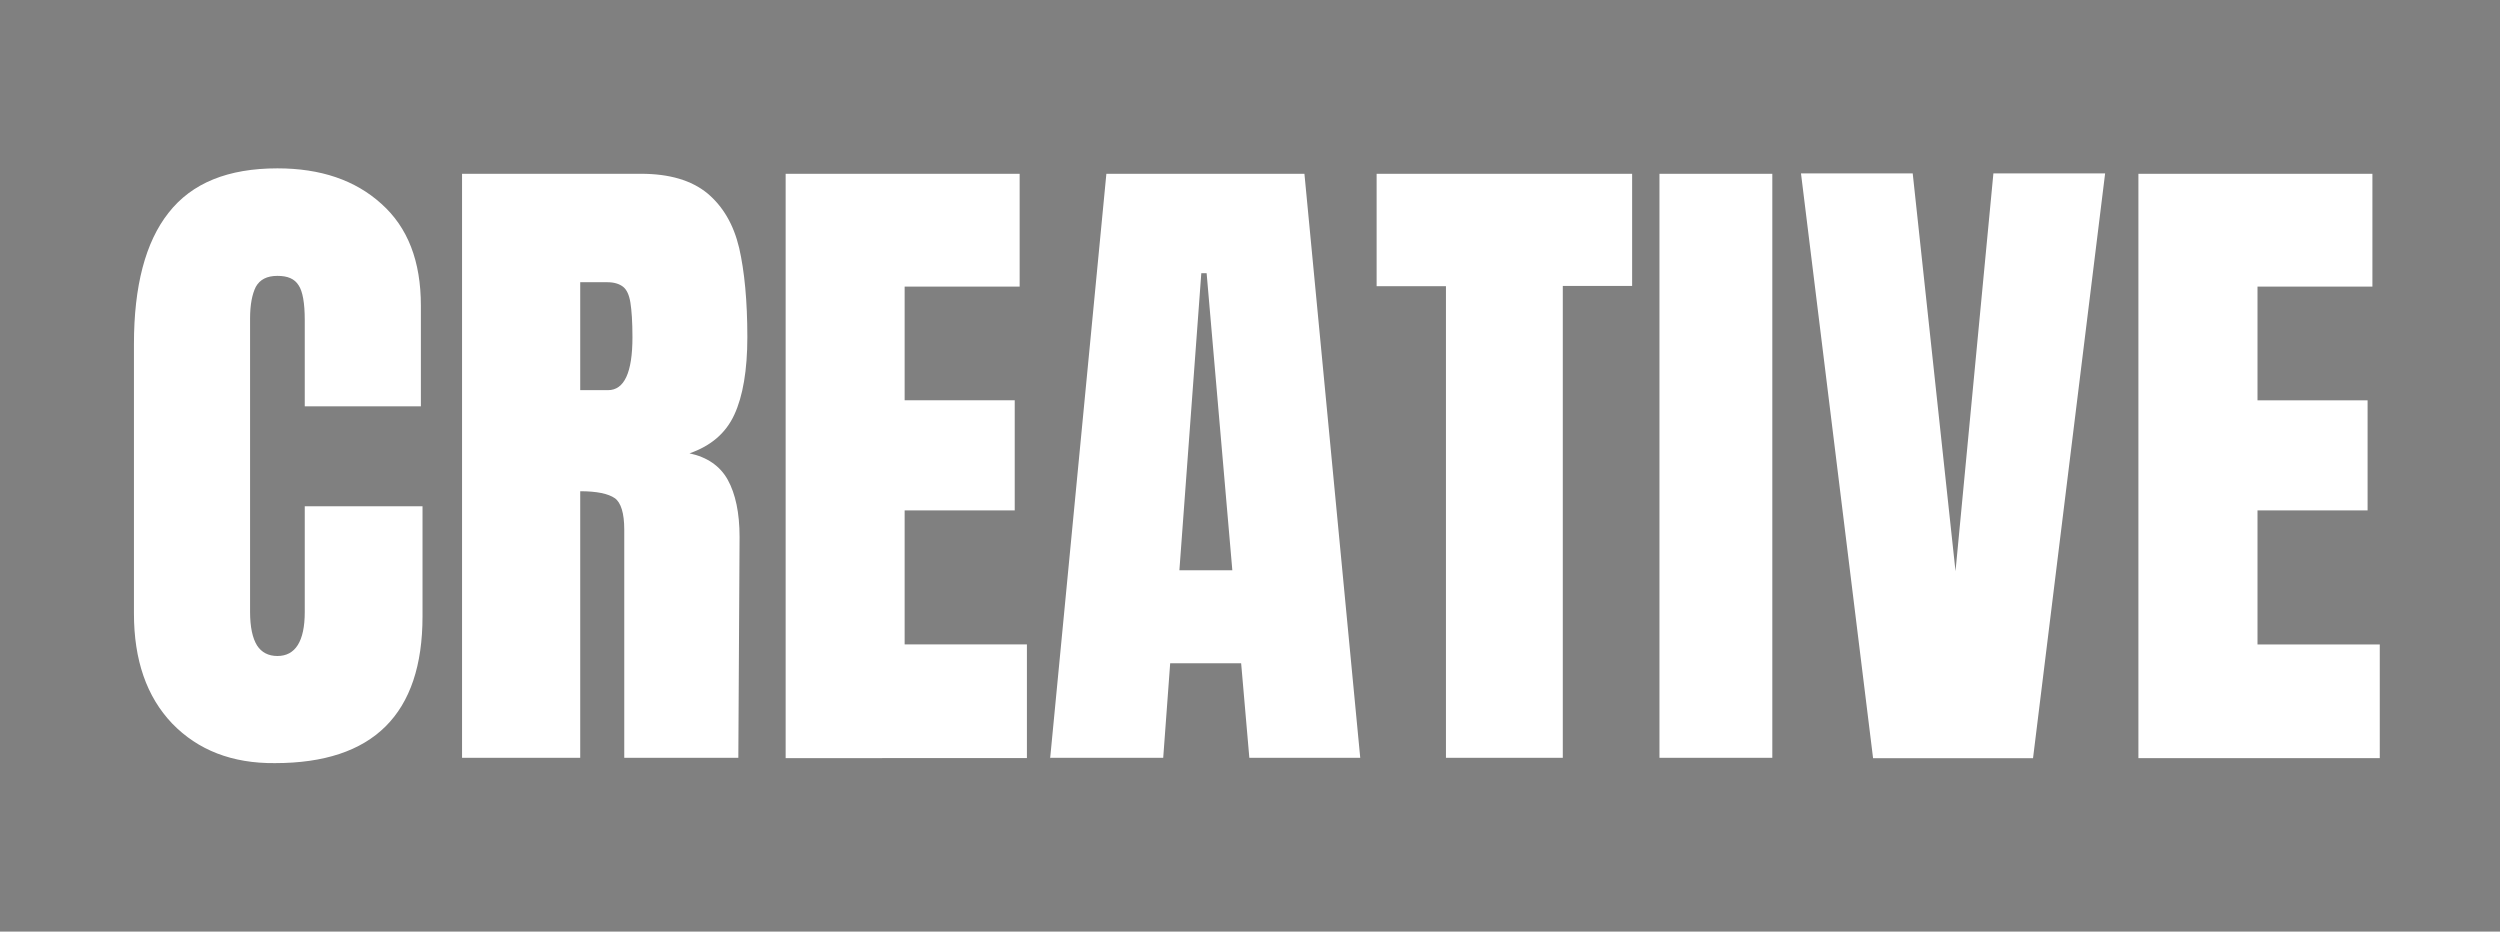 <?xml version="1.0" encoding="utf-8"?>
<!-- Generator: Adobe Illustrator 25.0.0, SVG Export Plug-In . SVG Version: 6.00 Build 0)  -->
<svg version="1.1" id="Camada_1" xmlns="http://www.w3.org/2000/svg" xmlns:xlink="http://www.w3.org/1999/xlink" x="0px" y="0px"
	 viewBox="0 0 2441.3 909.7" style="enable-background:new 0 0 2441.3 909.7;" xml:space="preserve">
<rect x="0" y="0" width="2441.3" height="909.7" fill="#808080" stroke="none"/>
<style type="text/css">
	.st0{fill:#3F4249;}
	.st1{fill:#FFFFFF;}
	.st2{fill:#13E900;}
</style>
<g>
	<path class="st0" d="M-1754.6-462.6c-34.9,0-67.7-13.6-92.4-38.3l-273.8-273.8c-24.7-24.7-38.3-57.5-38.3-92.4s13.6-67.7,38.3-92.4
		l273.8-273.9c24.7-24.7,57.5-38.3,92.4-38.3s67.7,13.6,92.4,38.3l273.9,273.8c24.7,24.7,38.3,57.5,38.3,92.4s-13.6,67.7-38.3,92.4
		l-273.8,273.9C-1686.8-476.2-1719.7-462.6-1754.6-462.6z"/>
	<path class="st1" d="M-1754.6-1261.8c32.3,0,62.6,12.6,85.4,35.4l273.9,273.8c22.8,22.8,35.4,53.1,35.4,85.4s-12.6,62.6-35.4,85.4
		l-273.9,273.9c-22.8,22.8-53.1,35.3-85.4,35.3s-62.6-12.6-85.4-35.4l-273.8-273.8c-22.8-22.8-35.4-53.1-35.4-85.4
		s12.6-62.6,35.4-85.4l273.8-273.8C-1817.1-1249.2-1786.8-1261.8-1754.6-1261.8 M-1754.6-1281.6c-36,0-72,13.7-99.4,41.2
		l-273.8,273.8c-54.9,54.9-54.9,143.9,0,198.9l273.8,273.8c27.5,27.5,63.4,41.2,99.4,41.2s72-13.7,99.4-41.2l273.8-273.8
		c54.9-54.9,54.9-143.9,0-198.9l-273.7-273.8C-1682.6-1267.9-1718.6-1281.6-1754.6-1281.6L-1754.6-1281.6z"/>
</g>
<polygon class="st2" points="-1629.5,-806.8 -1710.9,-857.9 -1581,-964.3 -1649.1,-971.1 -1724.2,-909.6 -1725.3,-911.9 
	-1788.7,-1065.7 -1815,-1003.2 -1777.2,-912.9 -1778.5,-913.7 -1778.2,-913 -1778.1,-913 -1778.1,-912.9 -1778.7,-913 
	-1947.1,-901.7 -1895.6,-856.6 -1799.1,-863.1 -1839.2,-699.8 -1780.6,-735.3 -1756.8,-829.5 -1614.3,-740 "/>
<path class="st1" d="M-1516.1-957.7l-23.8-2.4l-121,99.1l50-3.1l98.7-80.8C-1507.3-949-1509.7-957.1-1516.1-957.7z"/>
<path class="st1" d="M-1605.2-699.8l-133.1-83.6l18.5,46.1l109,68.5c5.4,3.4,12.3-1.4,10.9-7.7L-1605.2-699.8z"/>
<path class="st1" d="M-1874.9-799.4l-31,126.2c-1.5,6.3,5.3,11.2,10.8,7.9l20.5-12.5l0.2-0.1l37.4-153.3L-1874.9-799.4z"/>
<path class="st1" d="M-1700.3-1004.7l-49.8-120.9c-2.4-5.9-10.8-6-13.3-0.1l-9.3,22l60.4,146.6L-1700.3-1004.7z"/>
<path class="st1" d="M-1866-965.7l-126.8,8.5c-6.4,0.4-9.1,8.4-4.2,12.6l15.7,13.7c1.4,1.2,3.3,1.9,5.2,1.7l155.4-10.2
	C-1820.7-939.5-1864.5-965.8-1866-965.7z"/>
<g>
	<polygon class="st1" points="-329.9,-724.6 -330,-653 -313.5,-653 -313.5,-691.1 -287.7,-667 -261.8,-691.1 -261.8,-653 
		-245.3,-653 -245.3,-724.6 -287.7,-688.1 	"/>
	<path class="st1" d="M-240.5-653l18.1,0.1l6.4-11h37.5l6.4,10.9h18.1l-43.4-71.6L-240.5-653z M-207.6-677.5l10.4-17.7l10.4,17.7
		H-207.6z"/>
	<path class="st1" d="M-117.5-711.5c8.8,0,14.5,4,18.4,7.9l11.2-10.6c-7-7.1-16.4-12.1-29.5-12.1c-23.2,0-40.1,17.5-40.1,37.4
		s16.9,37.5,40.1,37.5c12.4,0,22.5-4.6,29.5-12.2L-99.2-674c-3.8,4.8-10.3,7.8-18.3,7.8c-13.6,0-24.2-10.5-24.2-22.8
		C-141.7-700.4-131.9-711.5-117.5-711.5z"/>
	<polygon class="st1" points="-25.3,-698.2 -60.4,-698.2 -60.4,-724.6 -76.9,-724.6 -76.9,-653 -60.4,-653 -60.4,-683.5 
		-25.3,-683.5 -25.3,-653 -8.8,-653 -8.8,-724.6 -25.3,-724.6 	"/>
	<rect x="8.6" y="-724.6" class="st1" width="16.6" height="71.6"/>
	<polygon class="st1" points="98.7,-681.3 42.8,-724.5 42.8,-653 59.4,-653 59.4,-692.3 115.2,-649.1 115.2,-724.6 98.7,-724.6 	"/>
	<polygon class="st1" points="132.9,-653 188.7,-653 188.7,-666.1 149.5,-666.1 149.5,-682.9 183.2,-682.9 183.2,-696.1 
		149.5,-696.1 149.5,-711.5 188.7,-711.5 188.7,-724.6 132.9,-724.6 	"/>
</g>
<g>
	<g>
		<path class="st1" d="M224.6-963.7v-19.9h13.9c1.4,0,2.6,0.3,3.5,0.9c1,0.6,1.6,1.4,2.1,2.4c0.4,1,0.7,2,0.7,3
			c0,1.3-0.4,2.5-1.1,3.6c-0.7,1.1-1.8,1.8-3.2,2.2v0.1l4.7,7.8h-6.1l-4.6-7.6h-4.7v7.6L224.6-963.7L224.6-963.7z M238.5-976.1
			c0.3,0,0.5-0.1,0.7-0.3s0.2-0.5,0.2-0.8v-0.5c0-0.3-0.1-0.6-0.2-0.8c-0.2-0.2-0.4-0.3-0.7-0.3H230v2.7L238.5-976.1L238.5-976.1z"
			/>
	</g>
	<g>
		<path class="st1" d="M234.4-946.6c-14.6,0-26.5-11.9-26.5-26.5s11.9-26.5,26.5-26.5s26.5,11.9,26.5,26.5
			C260.9-958.4,249-946.6,234.4-946.6z M234.4-993.5c-11.3,0-20.5,9.2-20.5,20.5s9.2,20.5,20.5,20.5s20.5-9.2,20.5-20.5
			S245.7-993.5,234.4-993.5z"/>
	</g>
</g>
<path class="st1" d="M-1282.9-746.6v-252.3h175.5c17.7,0,32.6,3.9,44.6,11.6s20.8,17.7,26.4,29.8c5.6,12.2,8.4,24.8,8.4,38
	c0,16.2-4.4,31.2-13.3,45s-22.2,23.2-39.9,28.3l0.4,0.8l60,98.8h-76.7l-57.7-95.7h-59.6v95.7L-1282.9-746.6L-1282.9-746.6z
	 M-1107.4-903.5c3.5,0,6.3-1.2,8.4-3.6c2-2.4,3-5.8,3-10.1v-6.8c0-4.3-1-7.7-3-10.1c-2-2.4-4.8-3.6-8.4-3.6h-107.5v34.2
	L-1107.4-903.5L-1107.4-903.5z"/>
<path class="st1" d="M-897.5-998.9h84.3l101.1,252.3H-785l-23.6-59.6h-95l-23.2,59.6H-999L-897.5-998.9z M-831.8-867.1l-24.7-58.5
	l-23.6,58.5H-831.8z"/>
<path class="st1" d="M-621.3-998.9v252.3h-68v-252.3H-621.3z"/>
<path class="st1" d="M-459.1-937.7H-594v-61.2h236.7v50.1L-497-807.4h144.4v60.8h-245.8v-50.1L-459.1-937.7z"/>
<path class="st1" d="M-84.1-998.9v61.2h-177.8v34.2h166.4v61.2h-166.4v35h177.8v60.7h-245.8v-252.3L-84.1-998.9L-84.1-998.9z"/>
<path class="st1" d="M-3.1-998.9l124.6,141.7v-141.7h68.4v252.3h-58.5L7.2-888.7v142.1h-68v-252.3L-3.1-998.9L-3.1-998.9z"/>
<g>
	<path class="st1" d="M168.2,706.6c-25.1-26.3-37.4-62.1-37.4-107.5V336c0-56.5,11.1-99.5,33.8-128.2
		c22.7-29.1,58.1-43.4,106.3-43.4c42.2,0,76,11.5,101.5,34.6c25.9,23.1,38.6,56.1,38.6,99.5v98.3H297.6v-84.4c0-16.3-2-27.9-6-33.8
		c-4-6.4-10.7-9.2-20.7-9.2c-10.3,0-17.1,3.6-21.1,10.7c-3.6,7.2-5.6,17.5-5.6,31v286.2c0,15.1,2.4,25.9,6.8,33
		c4.4,6.8,11.1,10.3,19.9,10.3c17.5,0,26.7-14.3,26.7-43V494.4h115v107.5c0,95.5-48.2,143.3-144.1,143.3
		C226.7,745.6,193.3,732.5,168.2,706.6z"/>
	<path class="st1" d="M450.4,169.7h175.5c27.9,0,49.4,6.4,64.9,19.1c15.1,12.7,25.5,30.2,31,53.3c5.2,22.7,8,51.7,8,87.2
		c0,32.2-4.4,57.7-12.7,75.6c-8.4,18.3-23.1,30.6-43.8,37.8c17.1,3.6,29.9,12.3,37.4,25.9s11.5,32.2,11.5,55.7L721,740H609.6V517.1
		c0-15.9-3.2-26.3-9.2-30.6c-6.4-4.4-17.5-6.8-33.8-6.8V740H451.2V169.7H450.4z M593.7,381c15.9,0,23.9-17.1,23.9-51.7
		c0-15.1-0.8-26.3-2-33.8s-3.6-12.7-7.2-15.5s-8.8-4.4-15.1-4.4h-26.7V381H593.7z"/>
	<path class="st1" d="M767.2,740.4V169.7h228.5v110.2H883.4v111h107.5v107.5H883.4v130.9h119.4v111H767.2V740.4z"/>
	<path class="st1" d="M1025.5,740.4l54.9-570.7h193.4l54.5,570.3H1220l-8-92.3h-69.3l-6.8,92.3h-110.6v0.4H1025.5z M1151.7,556.9
		h51.7l-25.1-290.1h-5.2L1151.7,556.9z"/>
	<path class="st1" d="M1412,740.4V279.5h-67.7V169.7h249.5v109.5h-67.7V740H1412V740.4z"/>
	<path class="st1" d="M1620.5,740.4V169.7h110.2V740h-110.2V740.4z"/>
	<path class="st1" d="M1829.1,740.4l-70.4-571.1h109.1l41.8,388.5l37-388.5h109.1l-70.4,571.1H1829.1z"/>
	<path class="st1" d="M2088.2,740.4V169.7h228.5v110.2h-112.2v111H2312v107.5h-107.5v130.9h119.4v111h-235.7V740.4z"/>
</g>
</svg>
